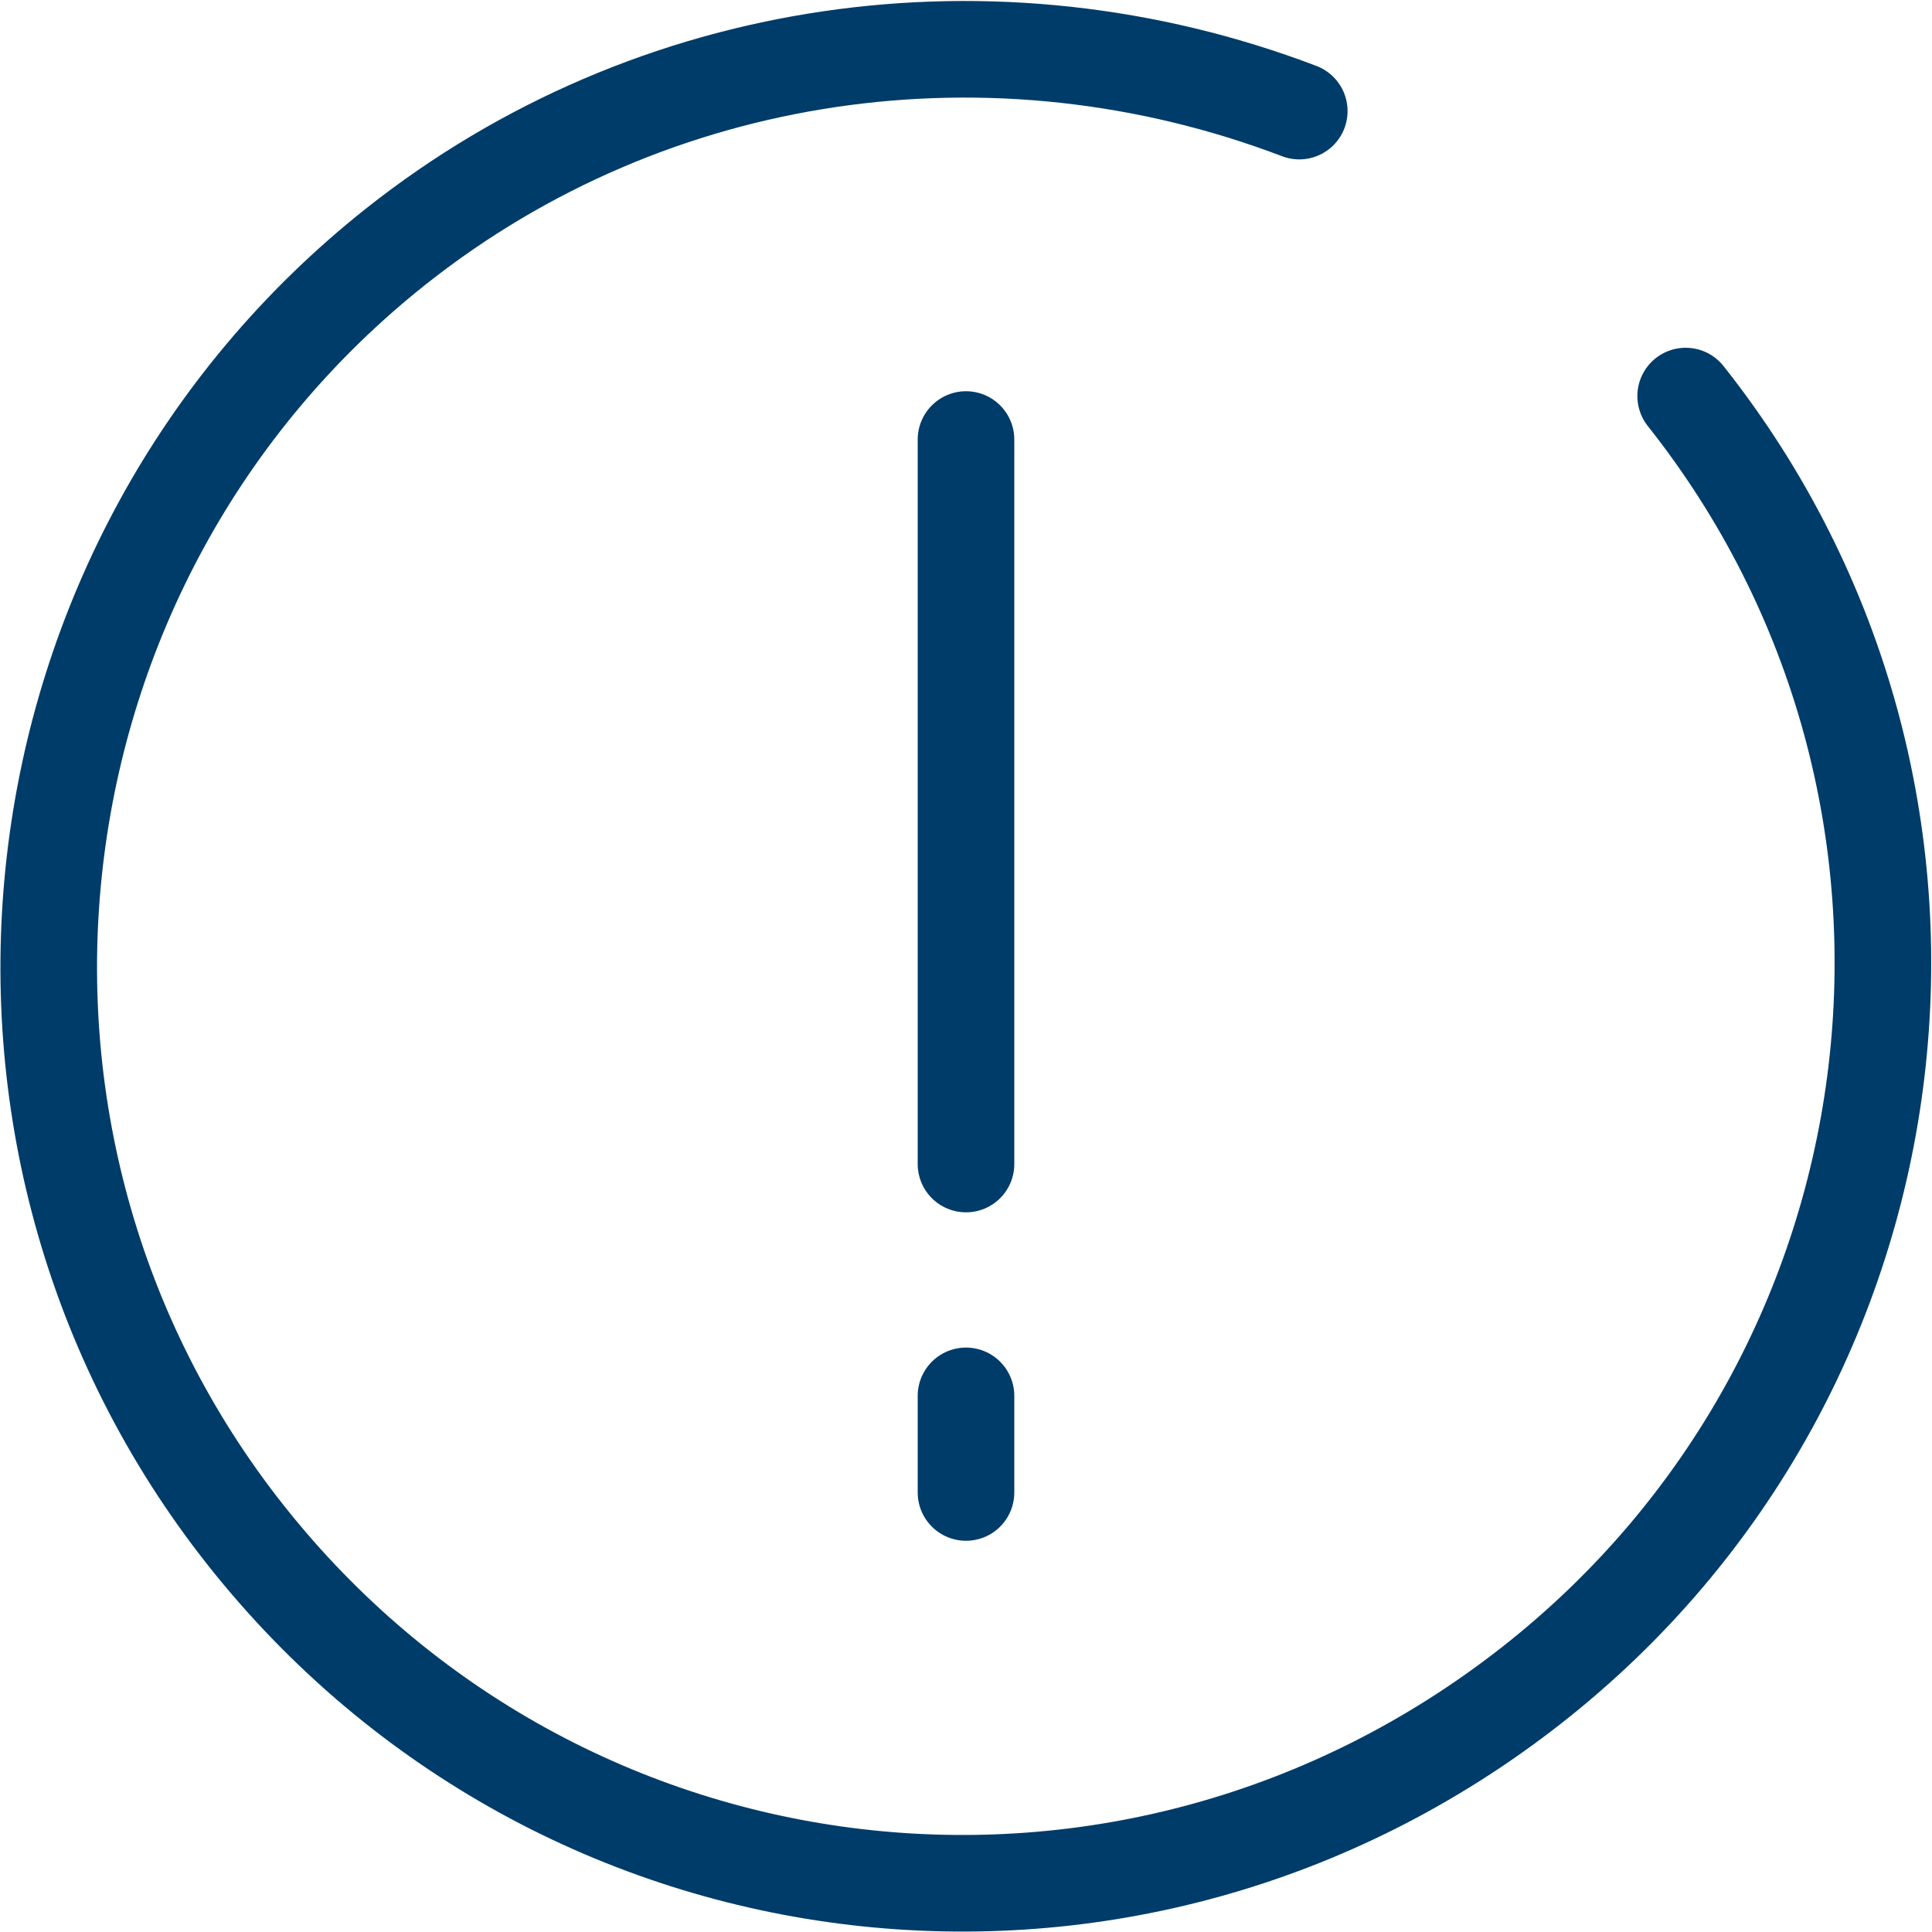 <?xml version="1.0" encoding="UTF-8"?> <!-- Generator: Adobe Illustrator 24.0.0, SVG Export Plug-In . SVG Version: 6.00 Build 0) --> <svg xmlns="http://www.w3.org/2000/svg" xmlns:xlink="http://www.w3.org/1999/xlink" id="Layer_1" x="0px" y="0px" viewBox="0 0 40 40" style="enable-background:new 0 0 40 40;" xml:space="preserve"> <style type="text/css"> .st0{fill:none;stroke:#003C69;stroke-width:2;stroke-linecap:round;stroke-miterlimit:10;} </style> <title>icon_attention-bleu</title> <path class="st0" d="M34.9,8.2c6.5,8.2,5.1,20.2-3.2,26.7S11.6,40,5.1,31.8S0,11.6,8.2,5.1c5.3-4.2,12.4-5.2,18.7-2.8"></path> <g id="Groupe_974"> <line id="Ligne_171" class="st0" x1="20" y1="9.1" x2="20" y2="24.1"></line> <line id="Ligne_172" class="st0" x1="20" y1="28.9" x2="20" y2="30.9"></line> </g> </svg> 